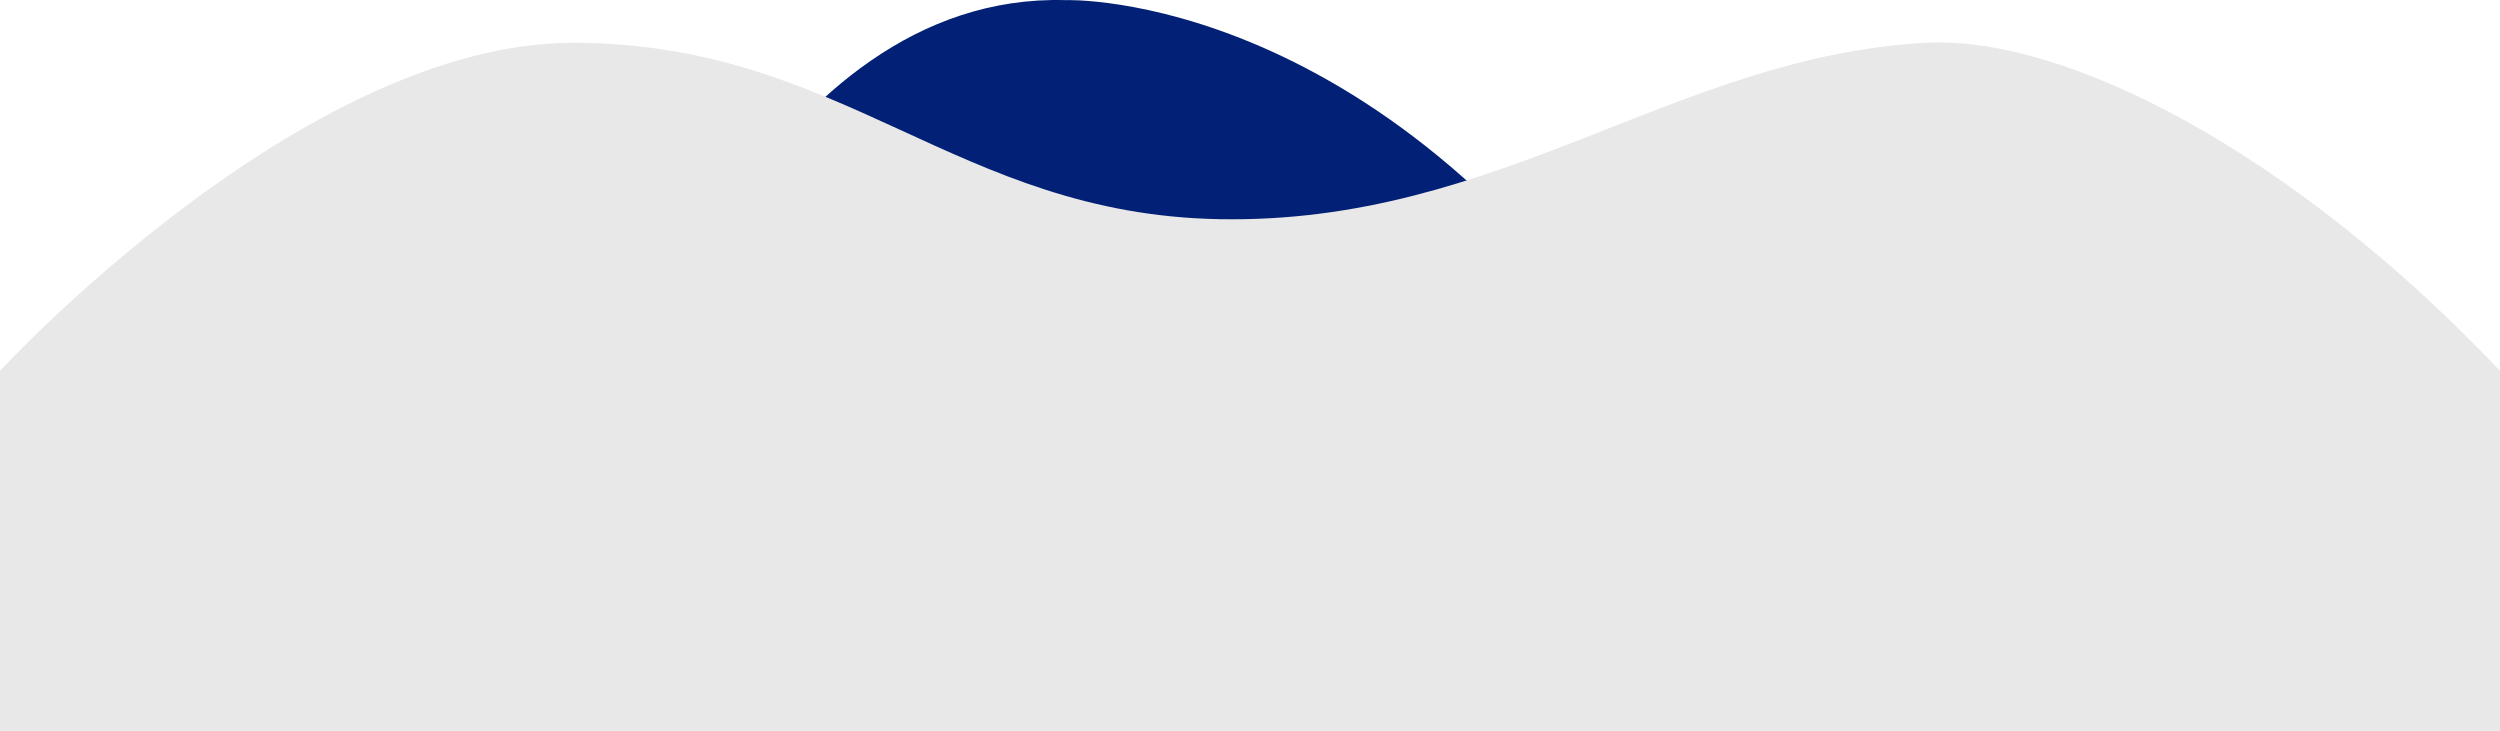 <svg xmlns="http://www.w3.org/2000/svg" viewBox="0 0 3216.66 940.36"><defs><style>.cls-1{fill:#fff;}.cls-2{fill:#022076;}.cls-2,.cls-3{fill-rule:evenodd;}.cls-3{fill:#E8E8E8;}</style></defs><g id="Layer_2" data-name="Layer 2"><g id="Layer_4" data-name="Layer 4"><rect class="cls-1" width="3216.66" height="940.36"/><path class="cls-2" d="M1371.1.16s416.73-15.38,760,525.23H808.45S986.9-10.7,1371.1.16Z"/><path class="cls-3" d="M0,940.36V477.1s388.56-422,737.07-422S1229.29,275.81,1568.89,282c362.23,6.64,585.82-209.08,908.6-226.93,179.87-9.94,472.37,140.67,739.17,422V940.36Z"/></g></g></svg>
